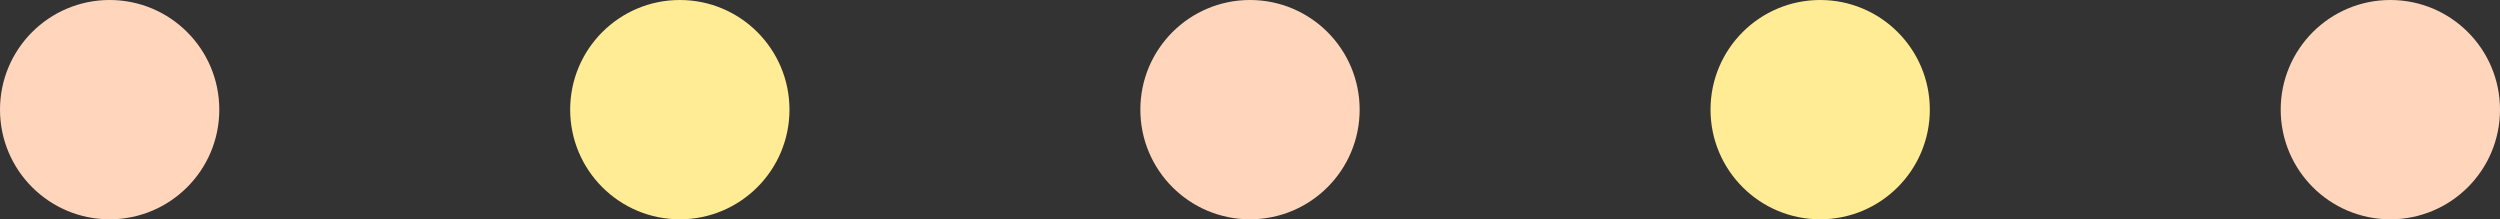 <?xml version="1.0" encoding="utf-8"?>
<svg xmlns="http://www.w3.org/2000/svg" fill="none" height="100%" overflow="visible" preserveAspectRatio="none" style="display: block;" viewBox="0 0 114 10" width="100%">
<rect x="0" y="0" width="114" height="10" fill="#333333" stroke="none"/>
<g id="Frame 56">
<circle cx="5" cy="5" fill="#FFD6BC" id="Ellipse 2" r="5"/>
<circle cx="31" cy="5" fill="#FFEC94" id="Ellipse 3" r="5"/>
<circle cx="57" cy="5" fill="#FFD6BC" id="Ellipse 4" r="5"/>
<circle cx="83" cy="5" fill="#FFEC94" id="Ellipse 5" r="5"/>
<circle cx="109" cy="5" fill="#FFD6BC" id="Ellipse 6" r="5"/>
</g>
</svg>
